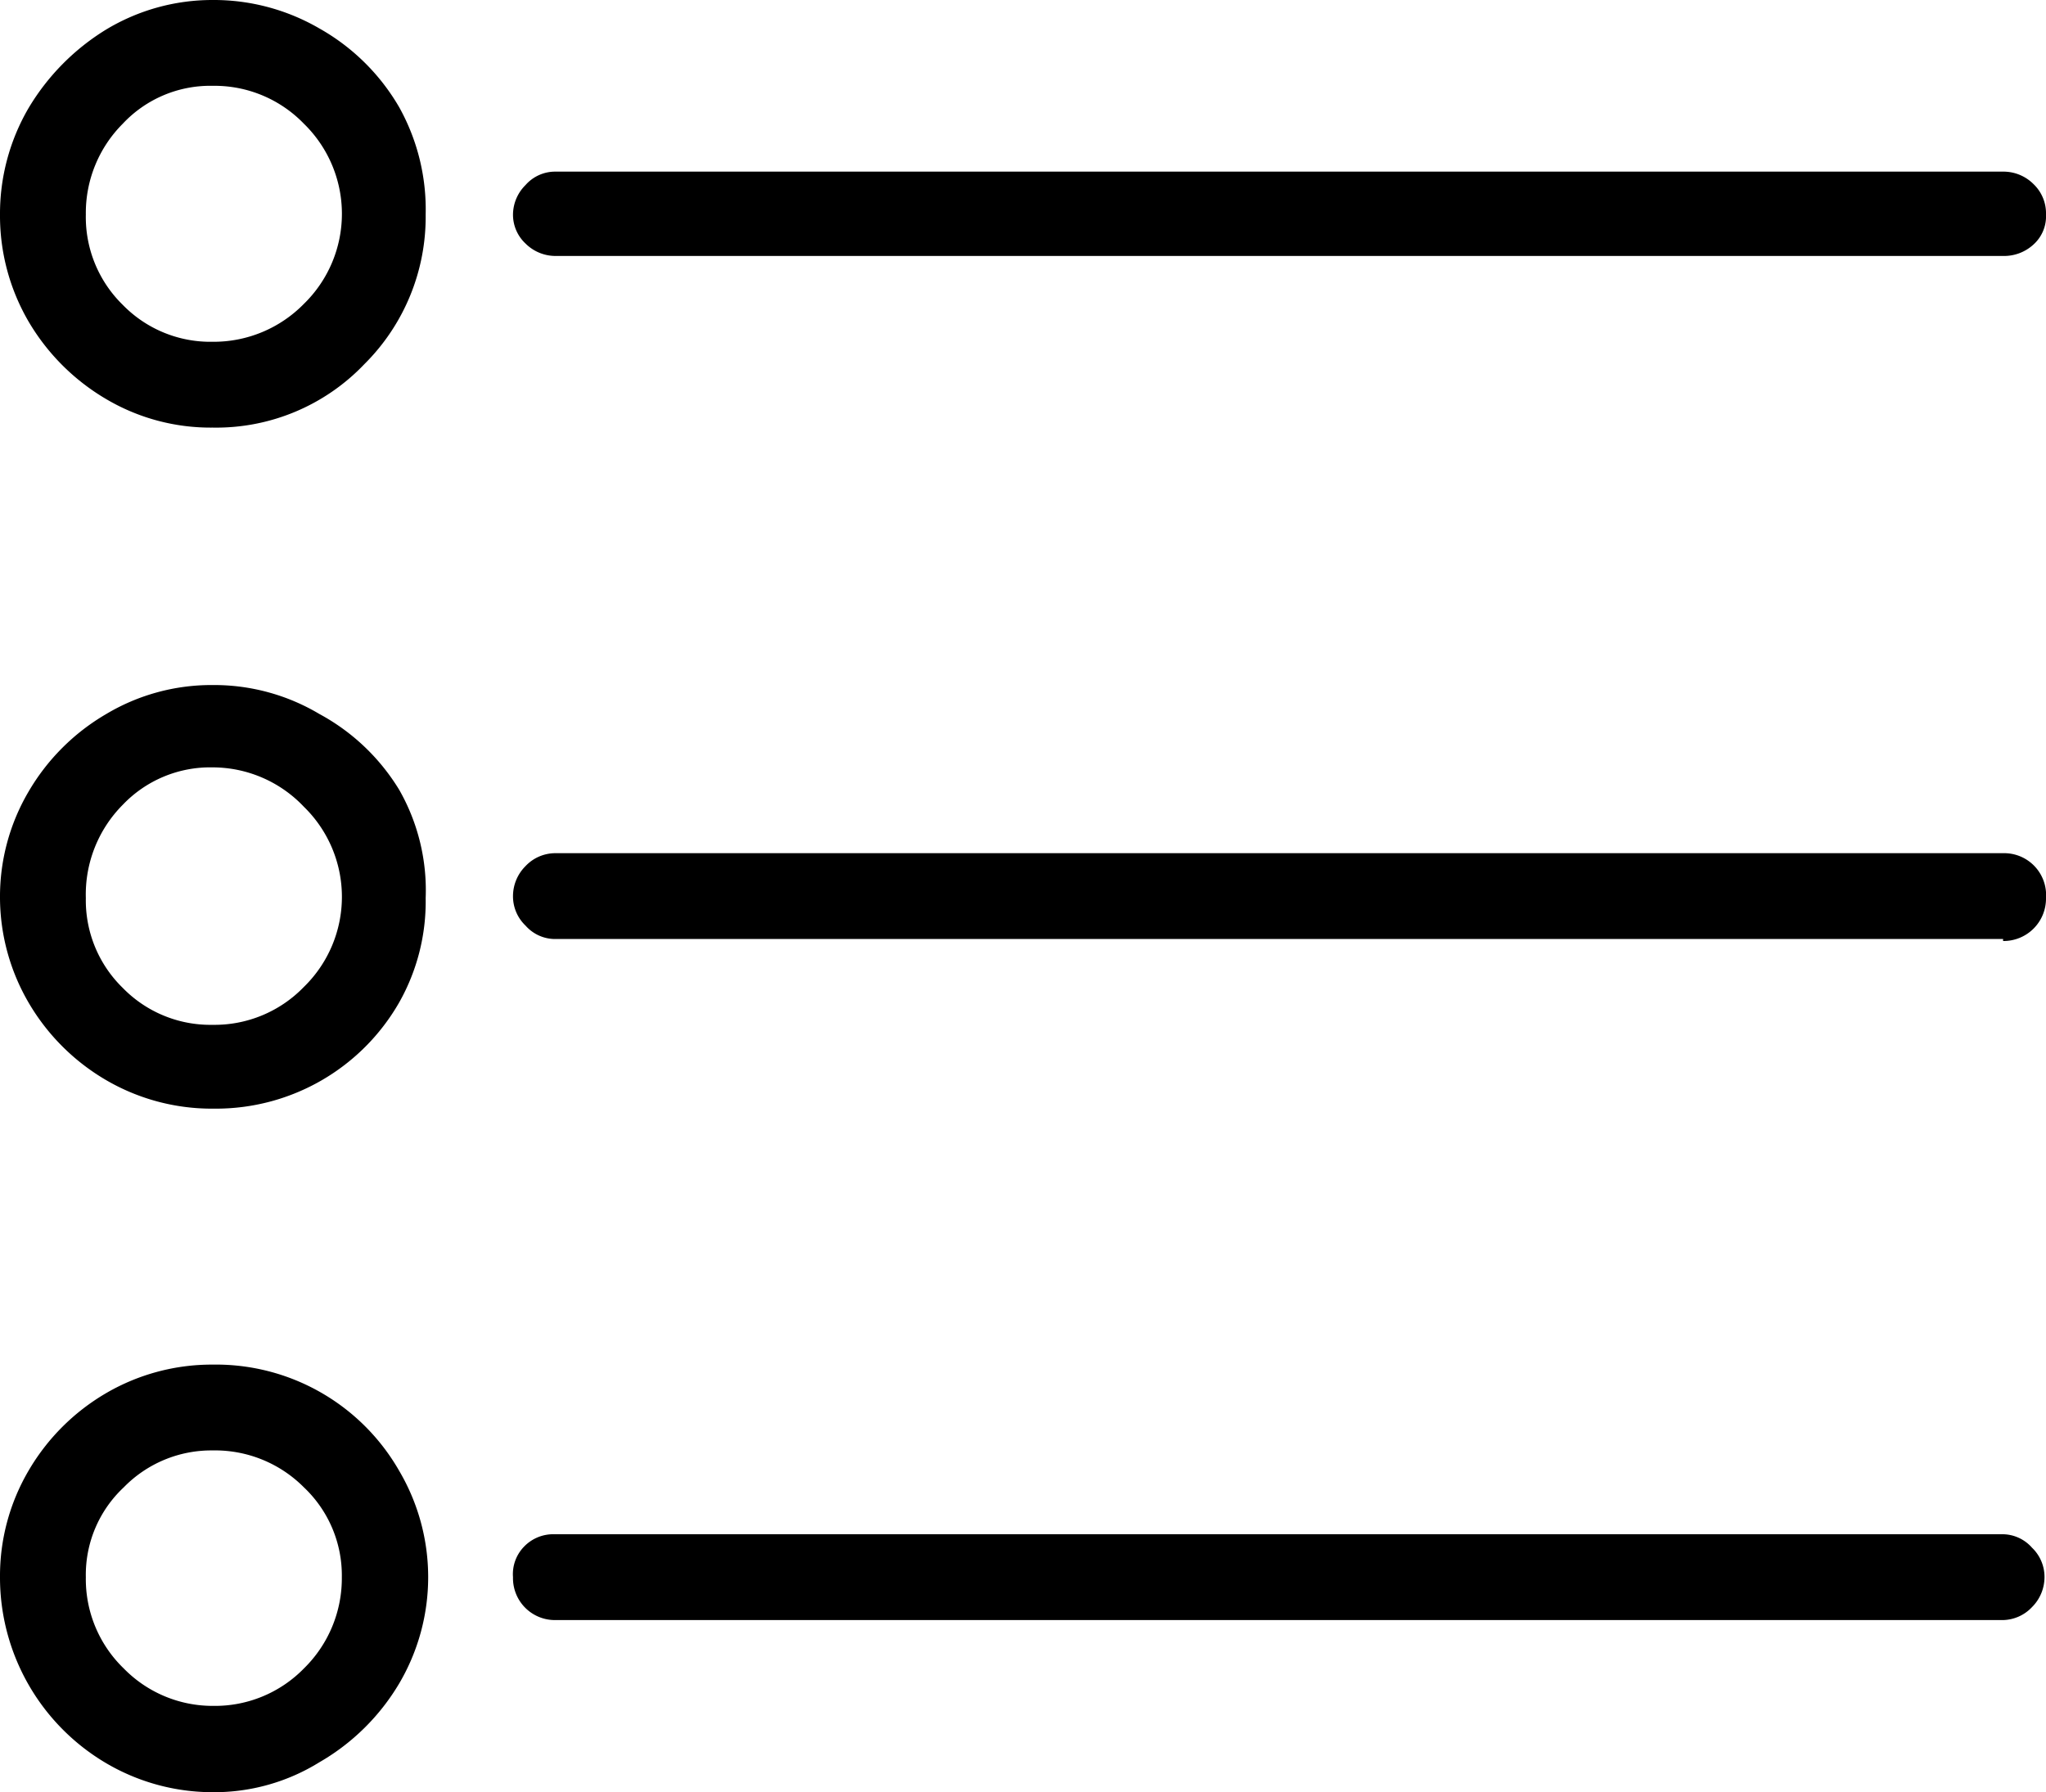 <svg xmlns="http://www.w3.org/2000/svg" viewBox="0 0 41 35.92"><title>Asset 260</title><g id="Layer_2" data-name="Layer 2"><g id="Layer_1-2" data-name="Layer 1"><path d="M4.26,8.57A4.11,4.11,0,0,1,2.13,8,4.37,4.37,0,0,1,.57,6.44,4.21,4.21,0,0,1,0,4.3,4.2,4.2,0,0,1,.57,2.17,4.62,4.62,0,0,1,2.13.59,4.12,4.12,0,0,1,4.26,0,4.21,4.21,0,0,1,6.4.57,4.27,4.27,0,0,1,8,2.15,4.21,4.21,0,0,1,8.53,4.3a4.16,4.16,0,0,1-1.23,3A4.1,4.1,0,0,1,4.26,8.57Zm0,13.65a4.2,4.2,0,0,1-2.13-.57A4.32,4.32,0,0,1,.57,20.09,4.2,4.2,0,0,1,0,18a4.15,4.15,0,0,1,.57-2.13,4.32,4.32,0,0,1,1.56-1.56,4.11,4.11,0,0,1,2.13-.58,4.12,4.12,0,0,1,2.14.58A4.22,4.22,0,0,1,8,15.83,4.06,4.06,0,0,1,8.53,18,4.11,4.11,0,0,1,8,20.09a4.23,4.23,0,0,1-3.69,2.13Zm0,13.7a4.21,4.21,0,0,1-2.13-.58A4.32,4.32,0,0,1,0,31.61a4.17,4.17,0,0,1,.57-2.13,4.32,4.32,0,0,1,1.56-1.56,4.2,4.2,0,0,1,2.13-.57A4.23,4.23,0,0,1,8,29.48a4.2,4.2,0,0,1,0,4.26A4.43,4.43,0,0,1,6.4,35.32,4,4,0,0,1,4.26,35.92Zm0-34.2a2.4,2.4,0,0,0-1.8.76A2.53,2.53,0,0,0,1.72,4.3a2.46,2.46,0,0,0,.74,1.81,2.45,2.45,0,0,0,1.8.74,2.53,2.53,0,0,0,1.83-.76,2.52,2.52,0,0,0,0-3.61A2.49,2.49,0,0,0,4.26,1.72Zm0,13.66a2.42,2.42,0,0,0-1.8.75A2.55,2.55,0,0,0,1.72,18a2.45,2.45,0,0,0,.74,1.8,2.45,2.45,0,0,0,1.8.74,2.49,2.49,0,0,0,1.83-.76,2.52,2.52,0,0,0,0-3.61A2.52,2.52,0,0,0,4.26,15.38Zm0,13.69a2.45,2.45,0,0,0-1.78.74,2.4,2.4,0,0,0-.76,1.8,2.49,2.49,0,0,0,.76,1.83,2.49,2.49,0,0,0,1.8.75,2.49,2.49,0,0,0,1.81-.75,2.53,2.53,0,0,0,.76-1.83,2.43,2.43,0,0,0-.76-1.8A2.51,2.51,0,0,0,4.26,29.07ZM40.14,5.13h-29a.85.85,0,0,1-.61-.25.79.79,0,0,1-.25-.58.84.84,0,0,1,.25-.59.79.79,0,0,1,.61-.27h29a.85.85,0,0,1,.61.25A.81.81,0,0,1,41,4.3a.76.76,0,0,1-.25.6A.87.87,0,0,1,40.14,5.13Zm0,13.69h-29a.79.79,0,0,1-.61-.27.81.81,0,0,1-.25-.59.85.85,0,0,1,.25-.6.82.82,0,0,1,.61-.26h29A.84.84,0,0,1,41,18a.85.85,0,0,1-.86.86Zm0,13.65h-29a.84.84,0,0,1-.86-.86A.79.79,0,0,1,10.5,31a.81.81,0,0,1,.61-.25h29a.79.79,0,0,1,.61.27.81.81,0,0,1,.25.59.85.85,0,0,1-.25.6A.82.82,0,0,1,40.14,32.47Z"></path></g></g></svg>